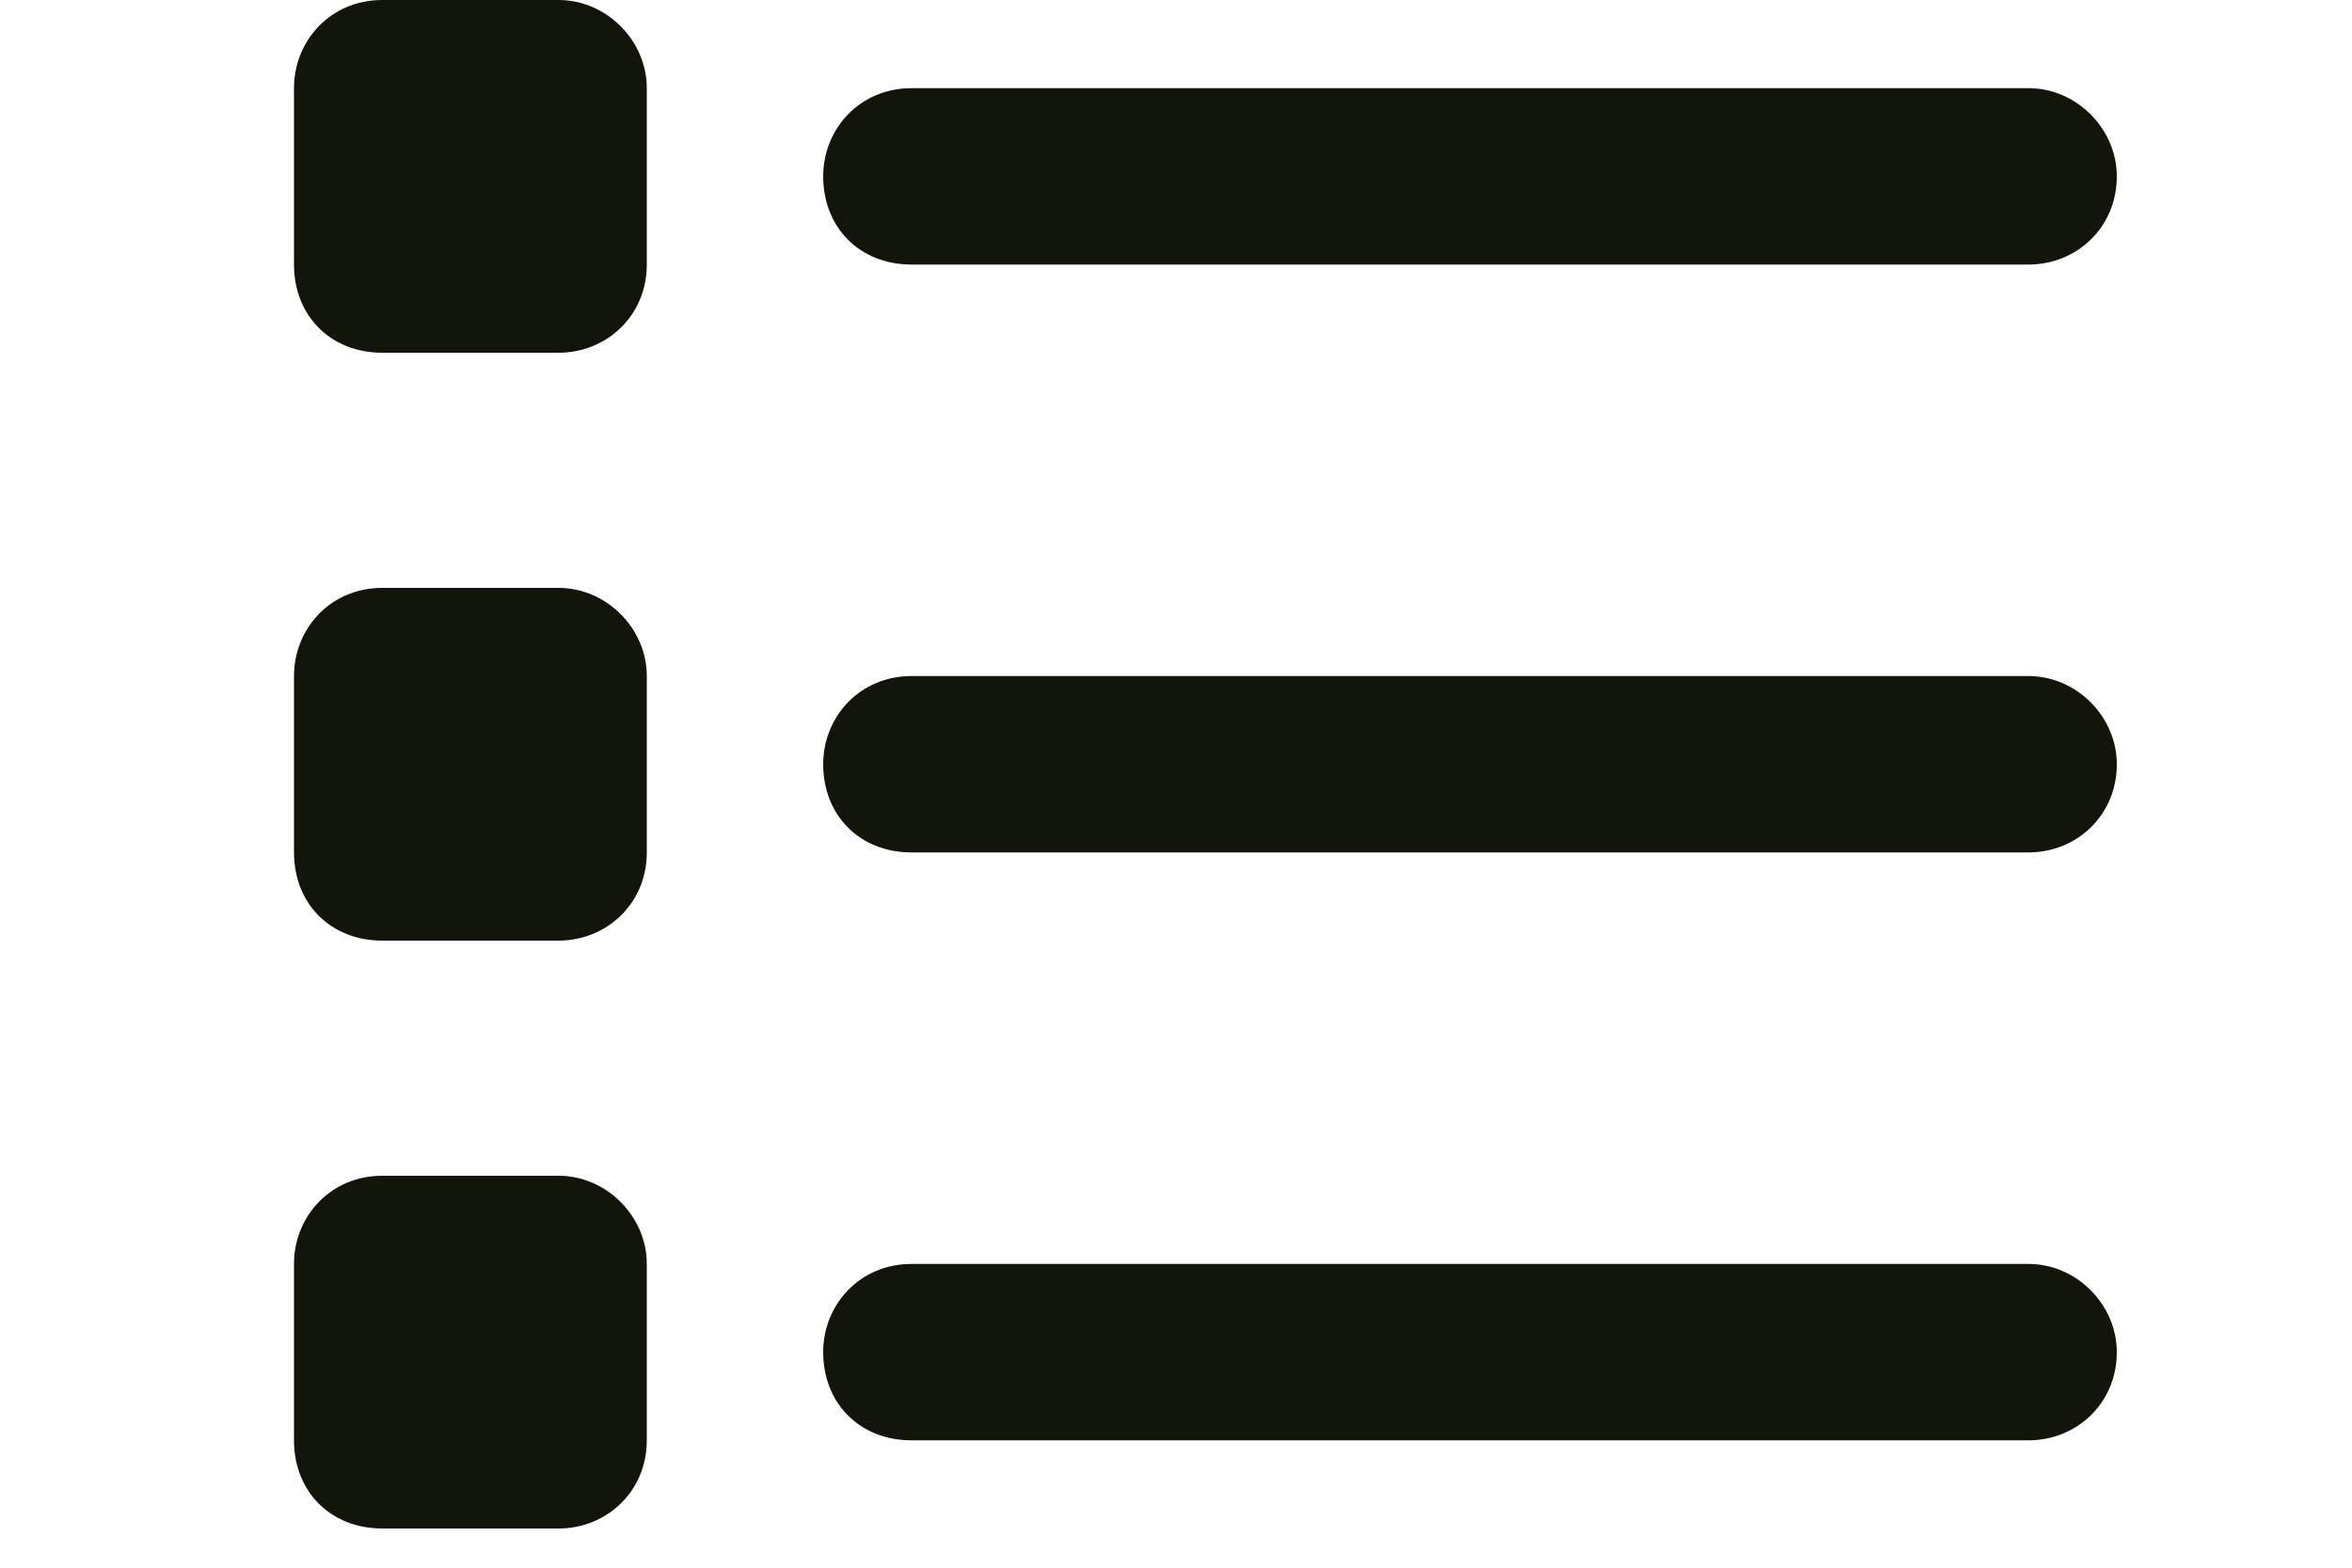 <svg fill="none" height="20" viewBox="0 0 30 20" width="30" xmlns="http://www.w3.org/2000/svg"><path d="m4.875 0h2.25c.609 0 1.125.516 1.125 1.125v2.25c0 .656-.516 1.125-1.125 1.125h-2.25c-.656 0-1.125-.469-1.125-1.125v-2.25c0-.609.469-1.125 1.125-1.125zm6.75 1.125h14.25c.609 0 1.125.516 1.125 1.125 0 .656-.516 1.125-1.125 1.125h-14.25c-.656 0-1.125-.469-1.125-1.125 0-.609.469-1.125 1.125-1.125zm0 7.5h14.25c.609 0 1.125.516 1.125 1.125 0 .656-.516 1.125-1.125 1.125h-14.25c-.656 0-1.125-.469-1.125-1.125 0-.609.469-1.125 1.125-1.125zm0 7.5h14.25c.609 0 1.125.516 1.125 1.125 0 .656-.516 1.125-1.125 1.125h-14.25c-.656 0-1.125-.469-1.125-1.125 0-.609.469-1.125 1.125-1.125zm-7.875-7.5c0-.609.469-1.125 1.125-1.125h2.25c.609 0 1.125.516 1.125 1.125v2.25c0 .656-.516 1.125-1.125 1.125h-2.25c-.656 0-1.125-.469-1.125-1.125zm1.125 6.375h2.25c.609 0 1.125.516 1.125 1.125v2.25c0 .656-.516 1.125-1.125 1.125h-2.25c-.656 0-1.125-.469-1.125-1.125v-2.25c0-.609.469-1.125 1.125-1.125z" fill="#11150a"/></svg>